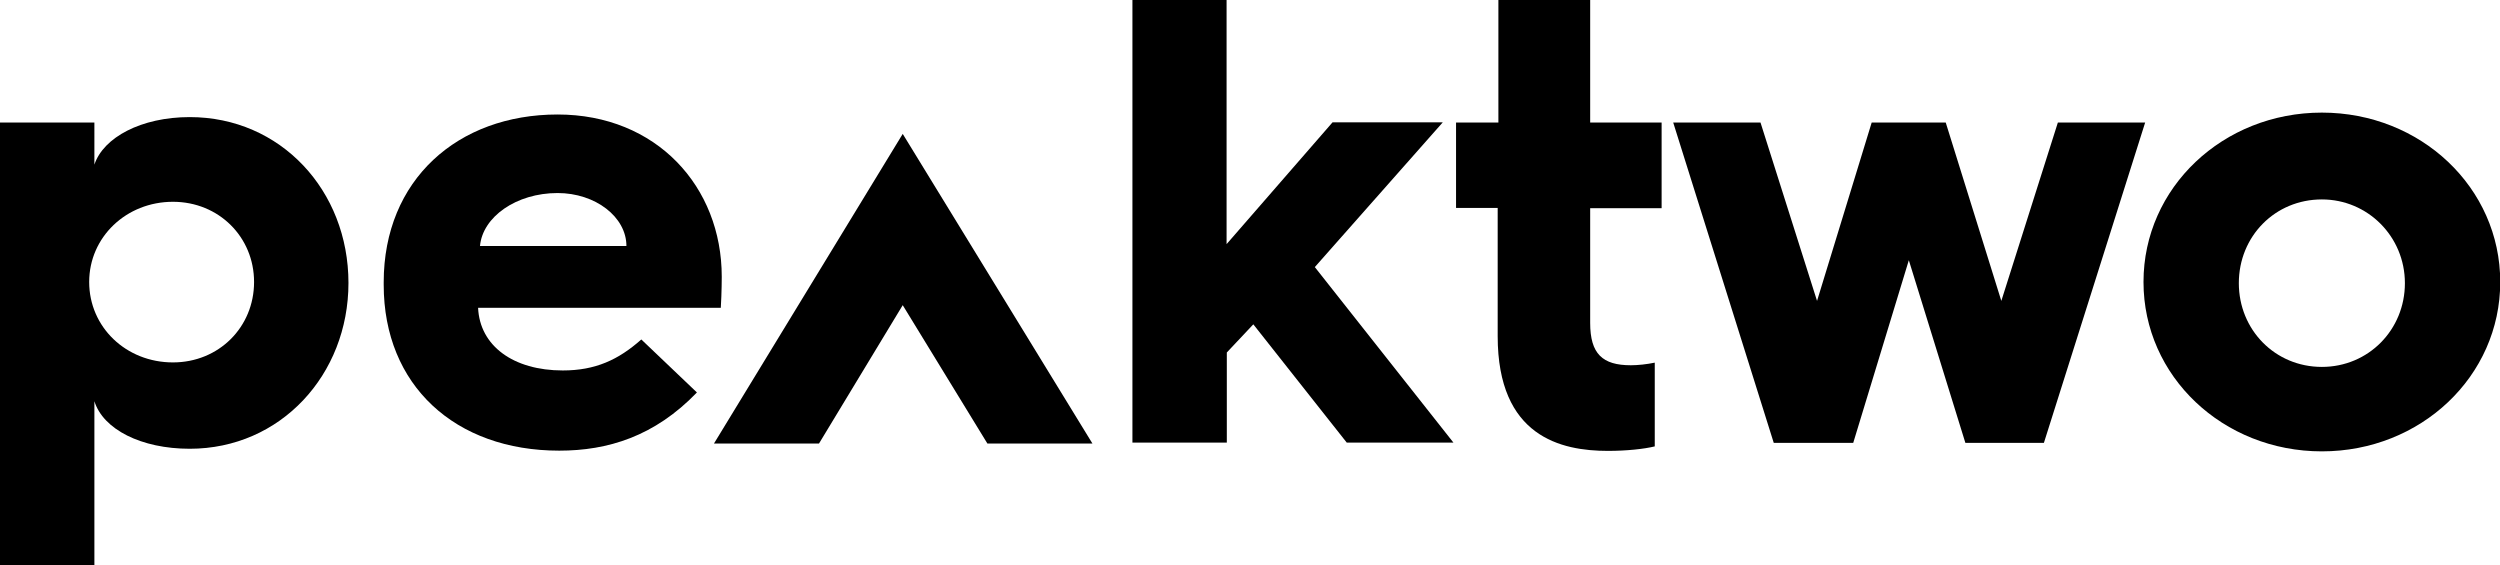 <?xml version="1.0" encoding="UTF-8"?>
<!-- Generator: Adobe Illustrator 26.2.1, SVG Export Plug-In . SVG Version: 6.00 Build 0)  -->
<svg xmlns="http://www.w3.org/2000/svg" xmlns:xlink="http://www.w3.org/1999/xlink" version="1.1" id="Layer_1" x="0px" y="0px" viewBox="0 0 1056.8 239" style="enable-background:new 0 0 1056.8 239;" xml:space="preserve">
<style type="text/css">
	.st0{fill:#000;}
</style>
<g>
	<path class="st0" d="M438,207.7"></path>
	<g>
		<path class="st0" d="M80.2,49.5c-20.5,0-36.5,8.6-40.3,20.1V51.8H0V239h39.9v-69.4c3.7,11.9,19.8,20.1,40.3,20.1    c38.4,0,67.1-31.3,67.1-70.1C147.3,80.5,118.6,49.5,80.2,49.5z M73.1,153.2c-19.8,0-35.4-14.9-35.4-34c0-19,15.7-33.9,35.4-33.9    c19.4,0,34.3,14.9,34.3,33.9C107.4,138.3,92.5,153.2,73.1,153.2z"></path>
	</g>
	<g>
		<path class="st0" d="M305.1,117c0-38.1-27.6-68.6-69.4-68.6c-42.2,0-73.5,27.6-73.5,70.9l0,1.1c0,42.5,30.2,70.1,74.2,70.1    c20.5,0,40.3-6,58.2-24.6l-23.5-22.4c-9.7,8.6-19.4,13.1-33.2,13.1c-20.9,0-35.1-10.4-35.8-26.5h102.6    C305.1,123.7,305.1,117,305.1,117z M202.9,104c1.1-12.3,15.3-22.4,32.8-22.4c16,0,29.1,10.1,29.1,22.4H202.9z"></path>
	</g>
	<path class="st0" d="M478.2-0.1h40.3v103.3l44.8-51.5h46.6l-54.1,61.2l58.6,74.2h-45.1l-39.5-50l-11.2,11.9v38.1h-39.9V-0.1H478.2z   "></path>
	<path class="st0" d="M633.4,87.9h-17.9V51.8h17.9V-0.1h38.8v51.9h30.2v36.2h-30.2v48.5c0,13.1,5.2,17.9,17.2,17.9   c3,0,6.7-0.4,10.1-1.1v35.4c-4.5,1.1-11.9,1.9-19.8,1.9c-19.8,0-46.6-6-46.6-48.5V87.9H633.4z"></path>
	<path class="st0" d="M707.3,51.8h36.9l23.9,75.4l23.1-75.4h31.3l23.5,75.4l23.9-75.4h36.9L864,187.2h-33.2l-23.9-77.2l-23.5,77.2   h-33.6L707.3,51.8z"></path>
	<g>
		<path class="st0" d="M981.5,47.6c-41.8,0-75.4,31.7-75.4,71.6s33.6,71.6,75.4,71.6c41.8,0,75.4-31.7,75.4-71.6    S1023.3,47.6,981.5,47.6z M981.5,155.1c-19.8,0-35.1-15.7-35.1-35.4c0-19.8,15.3-35.4,35.1-35.4c19.4,0,35.1,15.7,35.1,35.4    S1001.2,155.1,981.5,155.1z"></path>
	</g>
	<g>
		<polygon class="st0" points="417.4,187.5 461.8,187.5 381.6,56.6 301.8,187.5 346.2,187.5 381.6,129   "></polygon>
	</g>
</g>
</svg>
